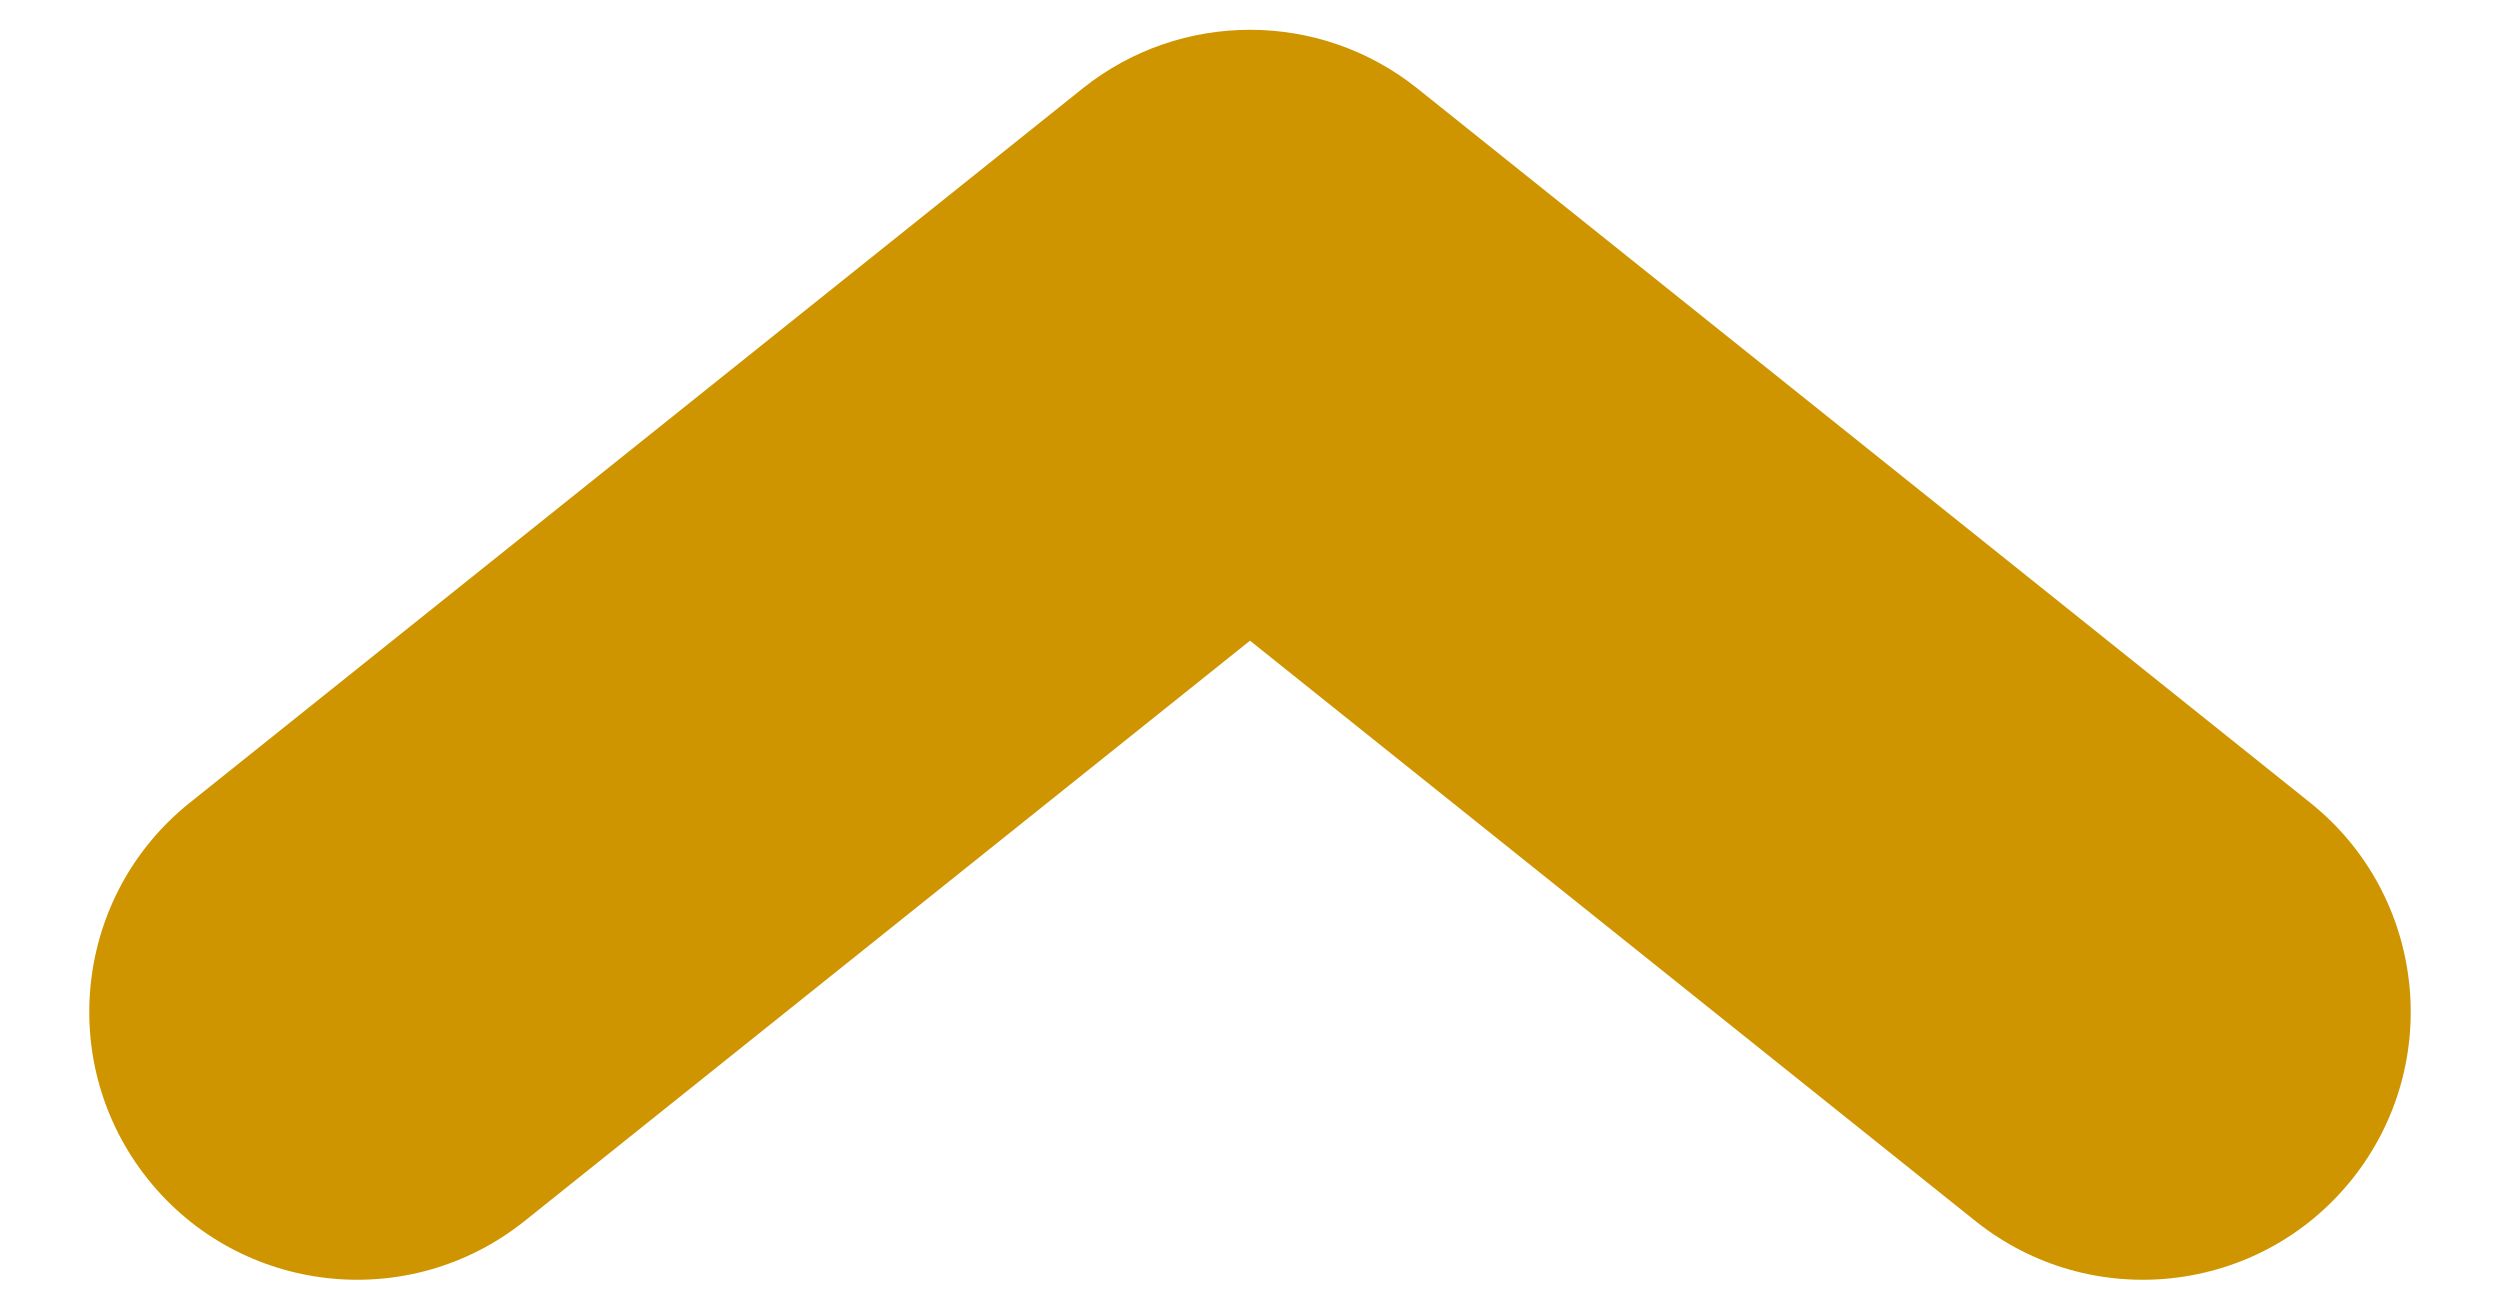 <svg width="21" height="11" viewBox="0 0 21 11" fill="none" xmlns="http://www.w3.org/2000/svg">
<path d="M1.594 6.743C0.624 7.519 0.467 8.935 1.243 9.906C2.019 10.876 3.435 11.033 4.406 10.257L1.594 6.743ZM10.5 2.5L11.906 0.743C11.084 0.086 9.916 0.086 9.094 0.743L10.5 2.5ZM16.594 10.257C17.565 11.033 18.981 10.876 19.757 9.906C20.533 8.935 20.376 7.519 19.406 6.743L16.594 10.257ZM4.406 10.257L11.906 4.257L9.094 0.743L1.594 6.743L4.406 10.257ZM9.094 4.257L16.594 10.257L19.406 6.743L11.906 0.743L9.094 4.257Z" fill="#CF9500"/>
</svg>
